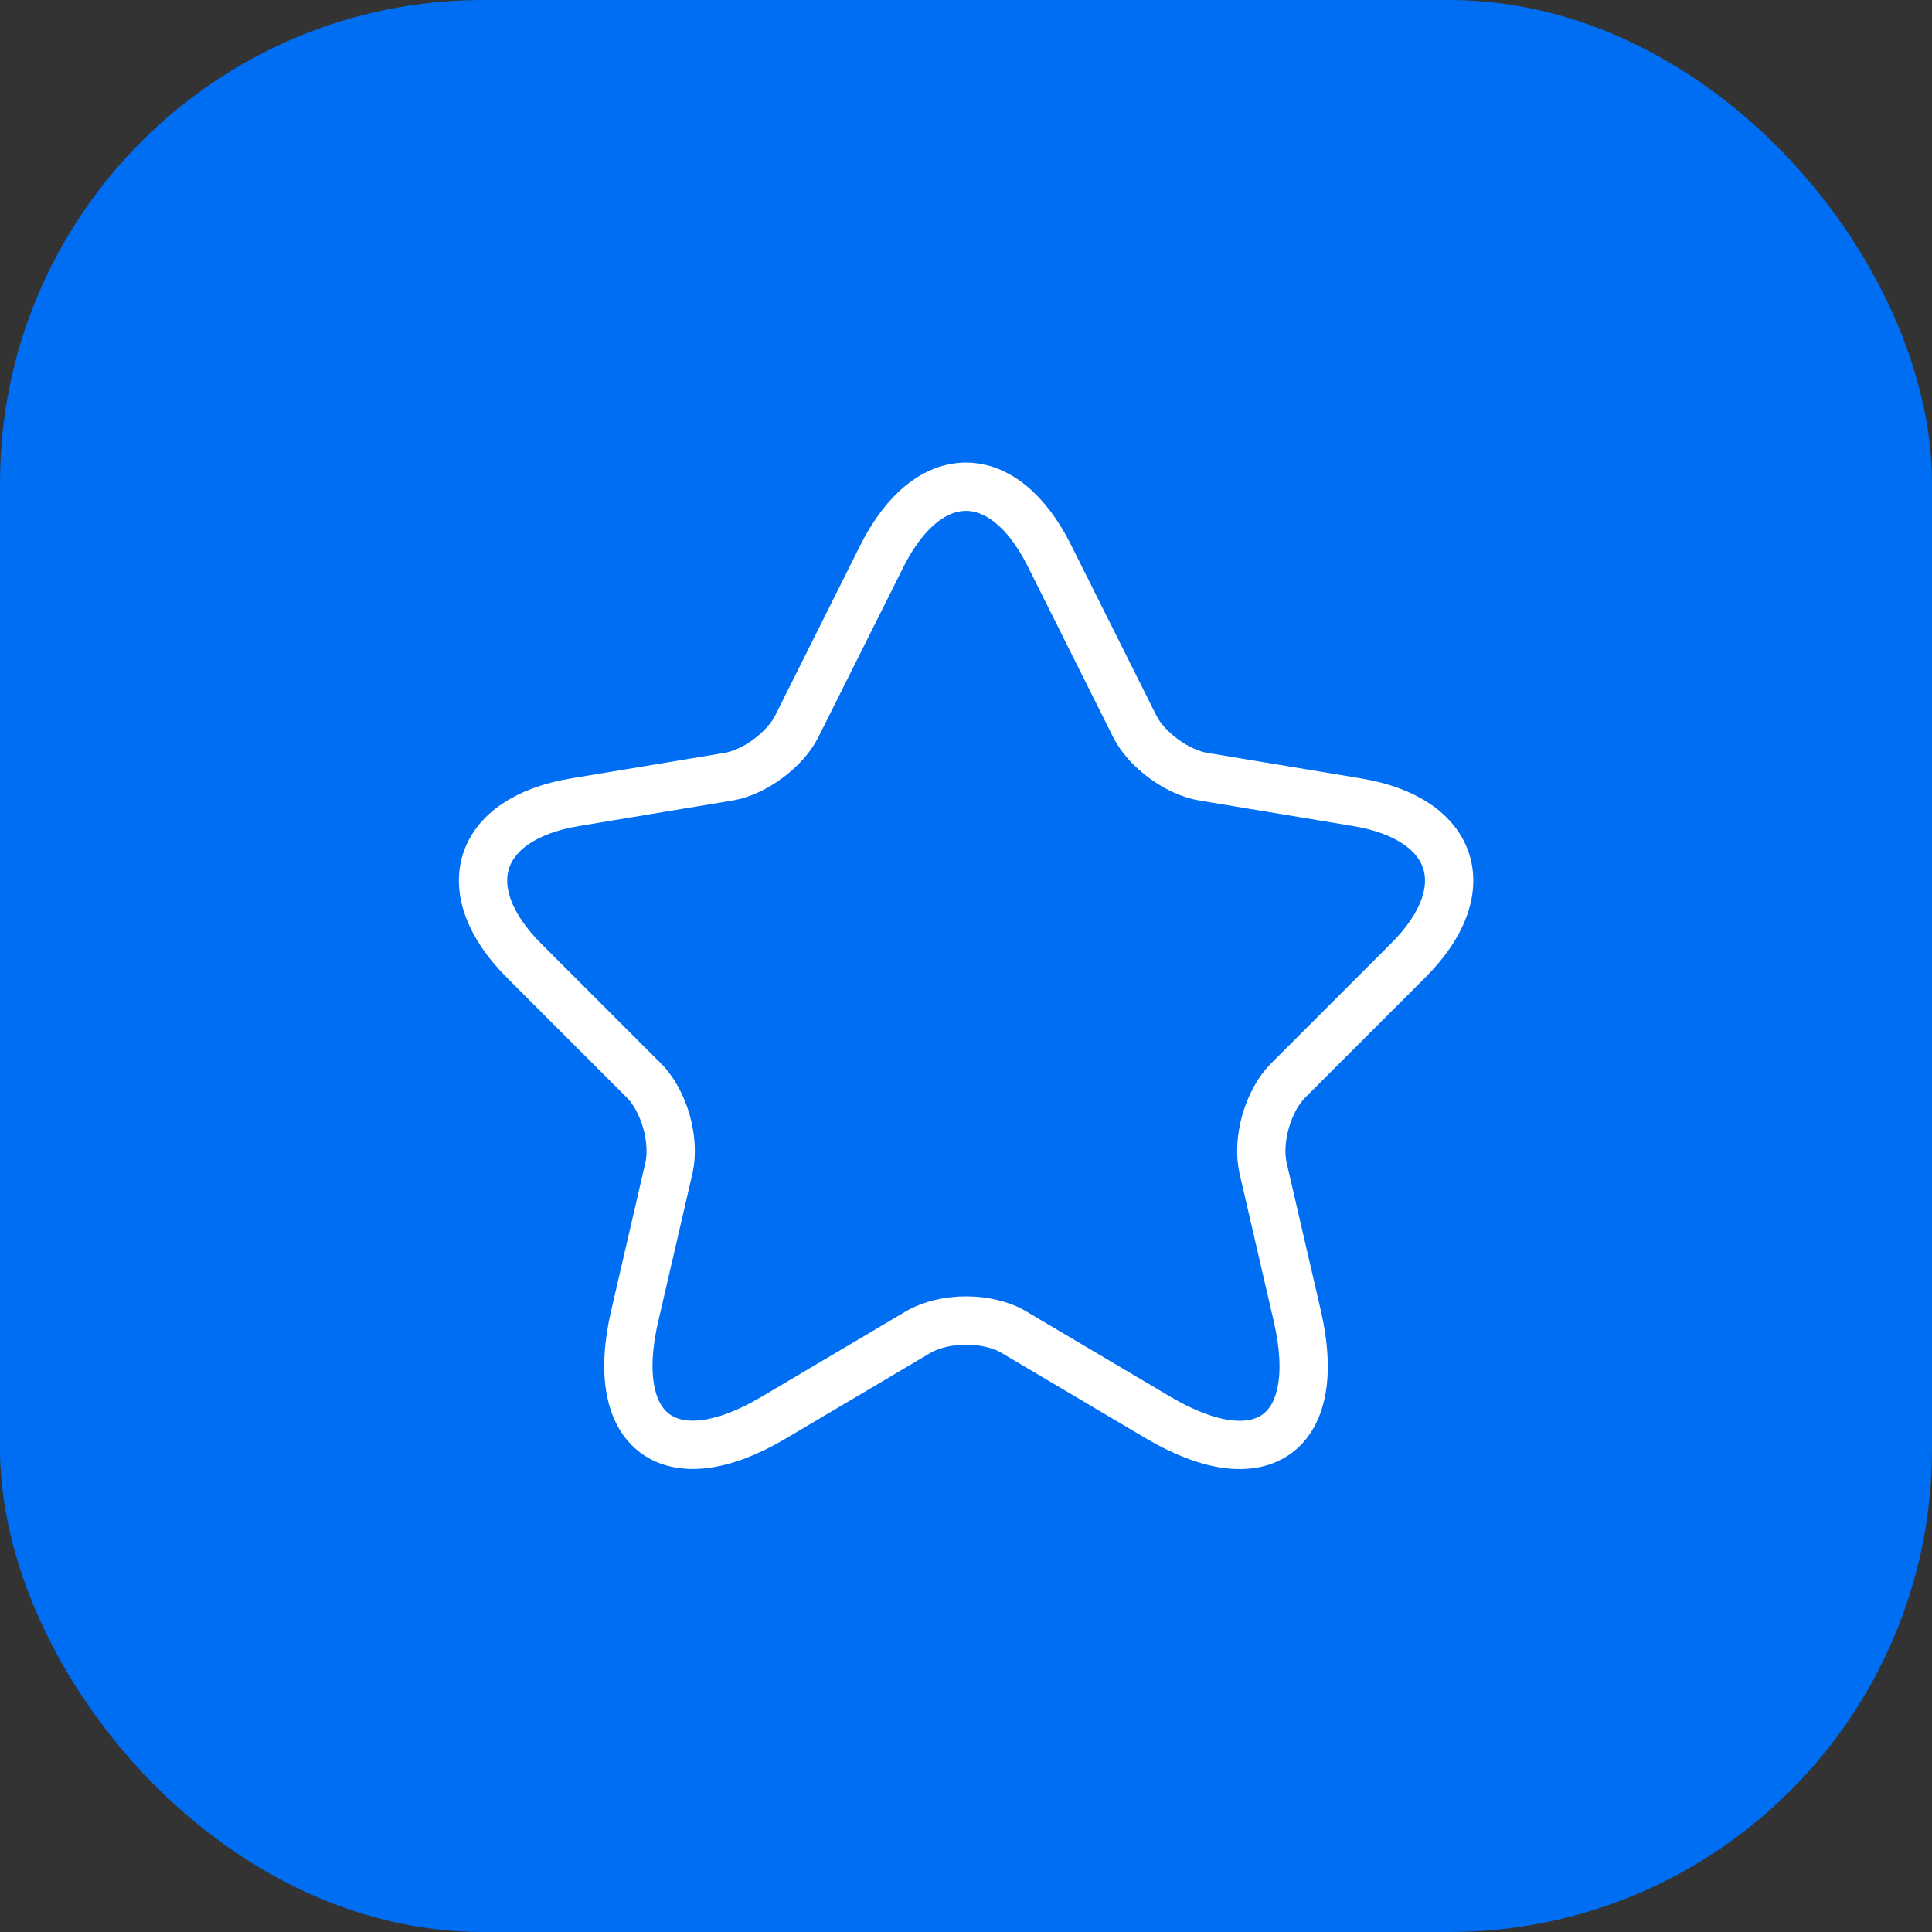 <?xml version="1.0" encoding="UTF-8"?> <svg xmlns="http://www.w3.org/2000/svg" width="40" height="40" viewBox="0 0 40 40" fill="none"><rect x="0" y="0" width="40" height="40" fill="#333333" stroke="none"/><rect width="40" height="40" rx="10" fill="#006EF3"></rect><path d="M21.73 11.51L23.49 15.03C23.73 15.52 24.37 15.99 24.91 16.08L28.1 16.61C30.14 16.95 30.62 18.43 29.15 19.89L26.67 22.37C26.25 22.79 26.02 23.6 26.15 24.18L26.86 27.25C27.42 29.68 26.13 30.62 23.98 29.35L20.99 27.58C20.45 27.26 19.56 27.26 19.01 27.58L16.02 29.35C13.88 30.62 12.58 29.67 13.14 27.25L13.85 24.18C13.98 23.6 13.75 22.79 13.33 22.37L10.85 19.89C9.39 18.43 9.86 16.95 11.9 16.61L15.09 16.08C15.62 15.99 16.26 15.52 16.5 15.03L18.26 11.51C19.22 9.6 20.78 9.6 21.73 11.51Z" stroke="white" stroke-linecap="round" stroke-linejoin="round"></path></svg> 